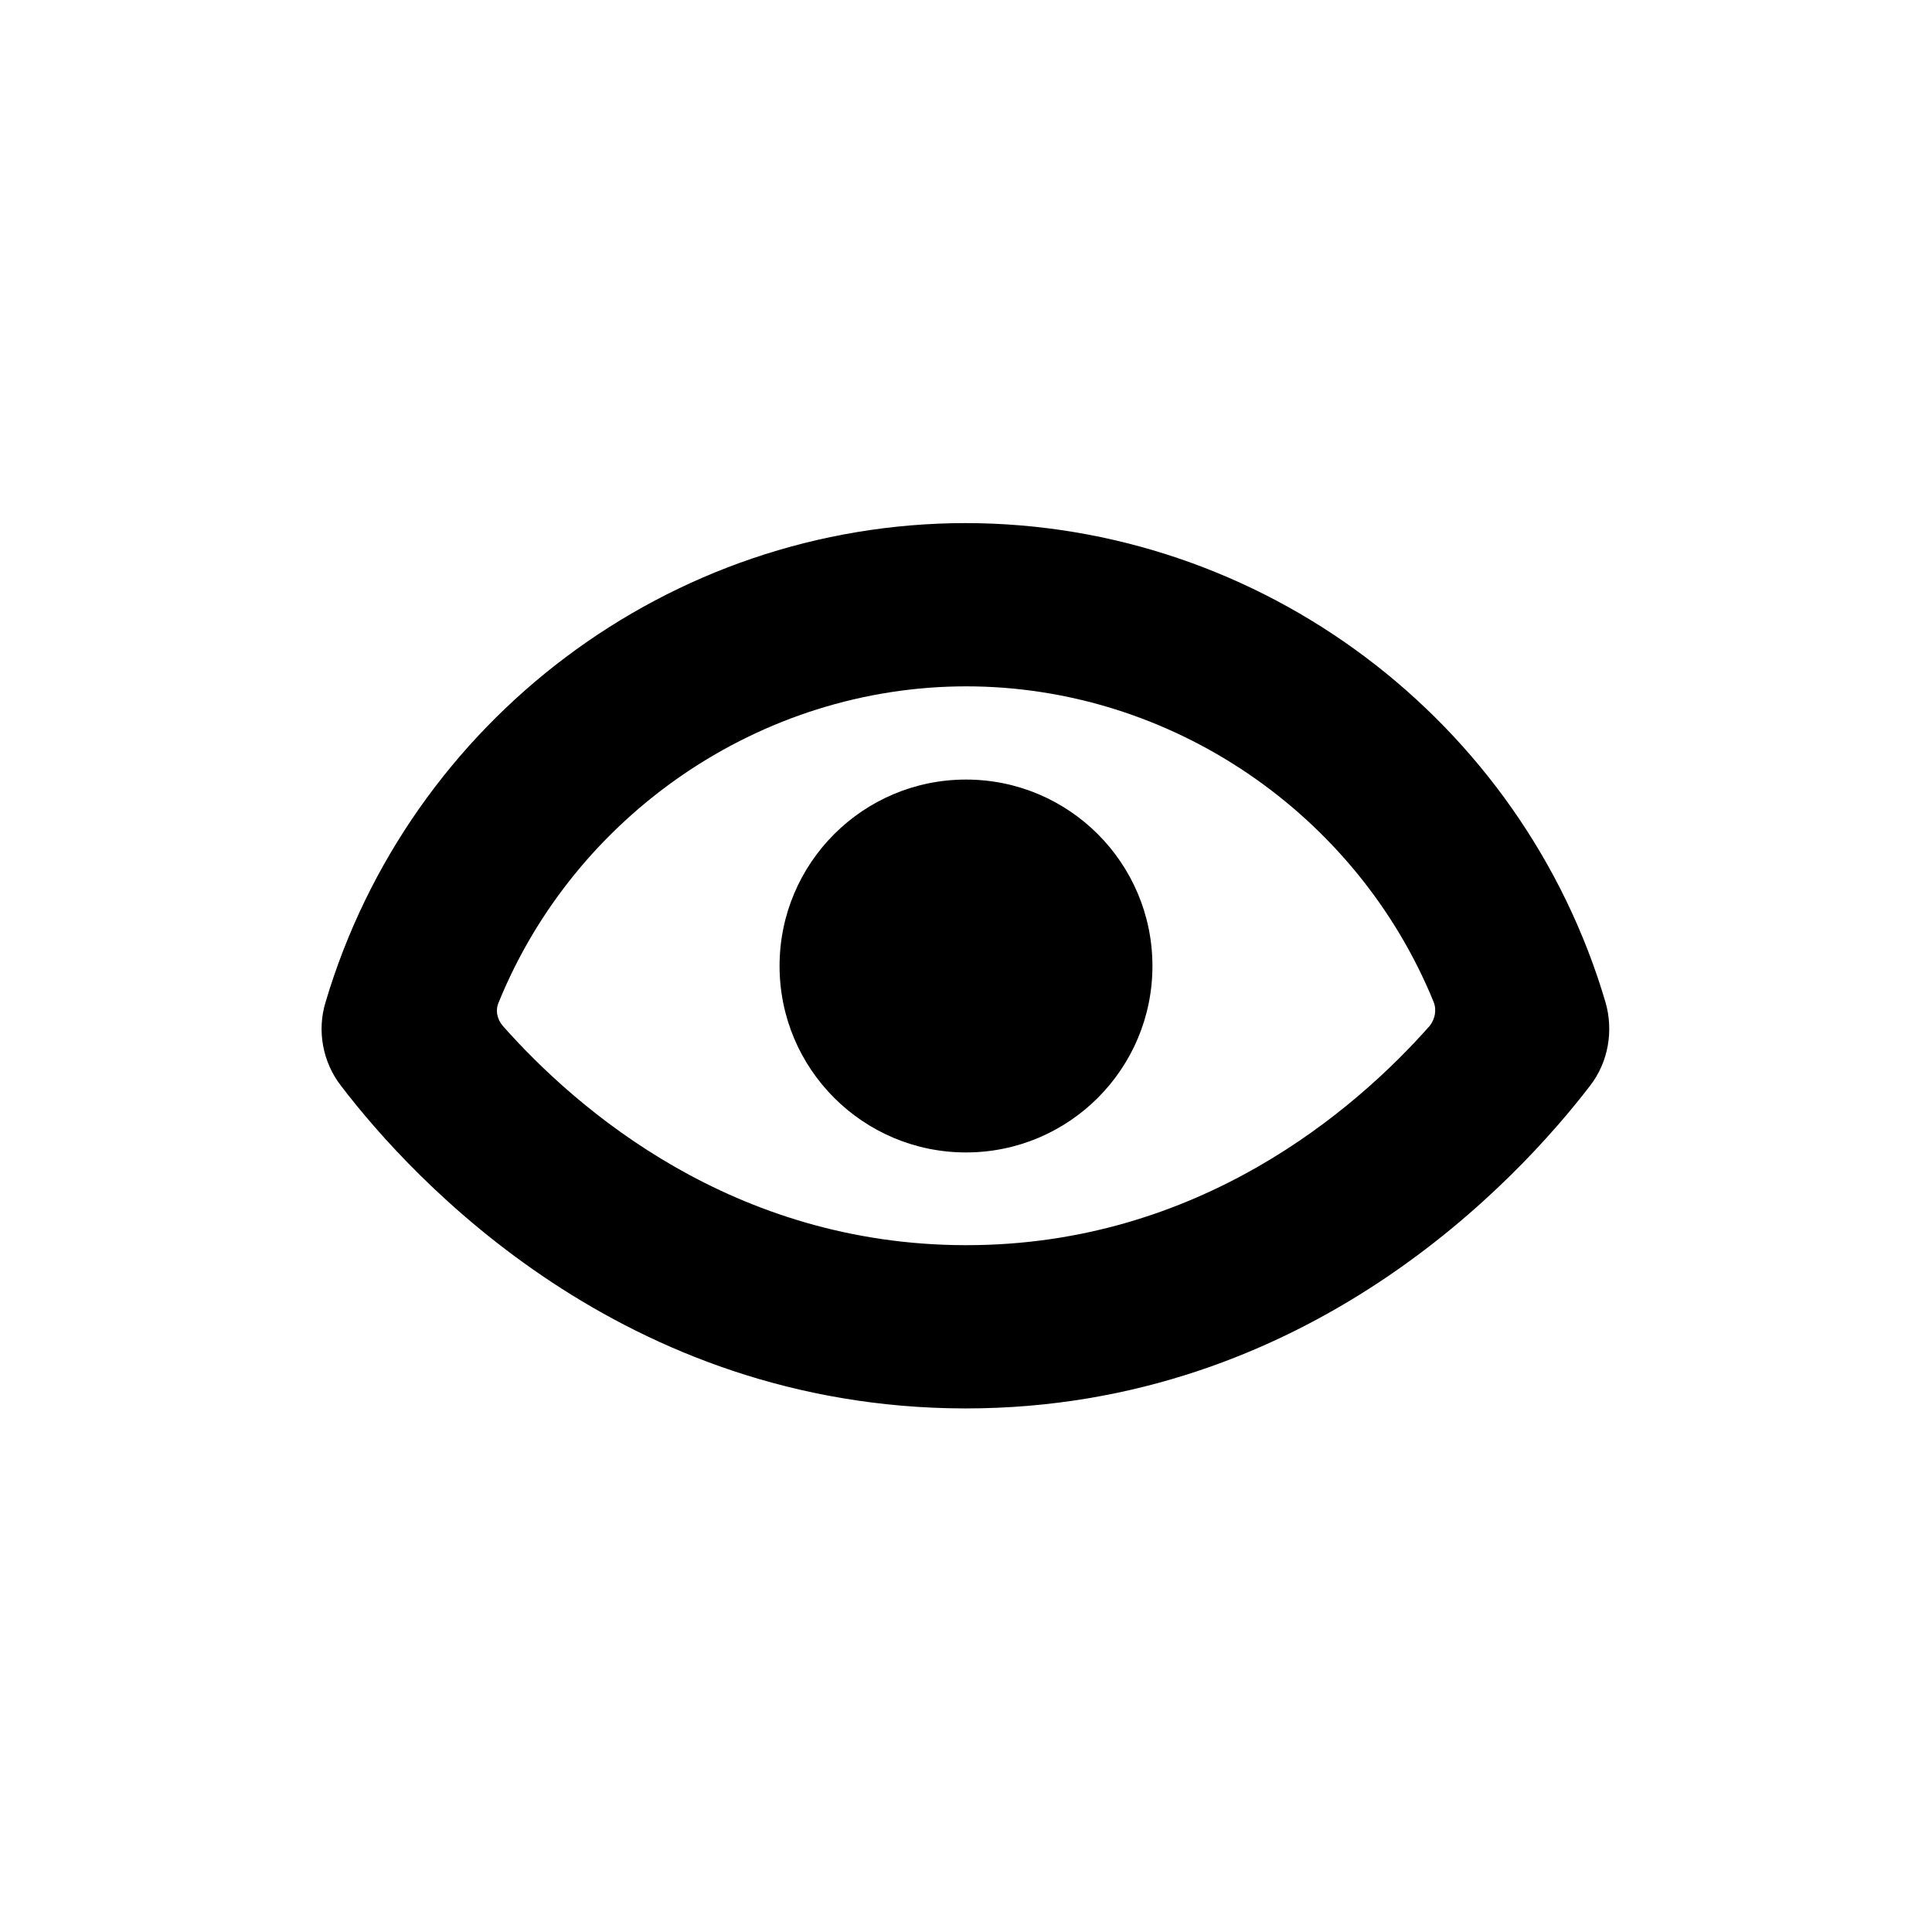 <?xml version="1.0" encoding="UTF-8"?>
<svg id="Layer_2" xmlns="http://www.w3.org/2000/svg" viewBox="0 0 40 40">
  <defs>
    <style>
      .cls-1 {
        fill: none;
      }
    </style>
  </defs>
  <g id="Layer_1-2" data-name="Layer_1">
    <g id="seen">
      <g id="Layer_1-2">
        <g>
          <rect class="cls-1" width="40" height="40"/>
          <g>
            <path d="M20,14.21c4.27,0,8.1,2.66,9.68,6.53.07.17.03.36-.08.5-1.54,1.74-4.78,4.54-9.59,4.54h-.03c-4.8-.01-8.03-2.8-9.57-4.54-.12-.14-.16-.33-.08-.5,1.58-3.87,5.41-6.53,9.68-6.53M20,10.83c-6.14,0-11.53,4.09-13.26,9.92-.18.59-.06,1.24.32,1.73,1.48,1.94,5.83,6.66,12.9,6.68h.03c7.08,0,11.44-4.74,12.93-6.68.38-.49.49-1.14.32-1.73-1.72-5.83-7.12-9.92-13.26-9.92h0Z"/>
            <ellipse cx="20" cy="20" rx="3.86" ry="3.86"/>
          </g>
        </g>
      </g>
    </g>
  </g>
</svg>